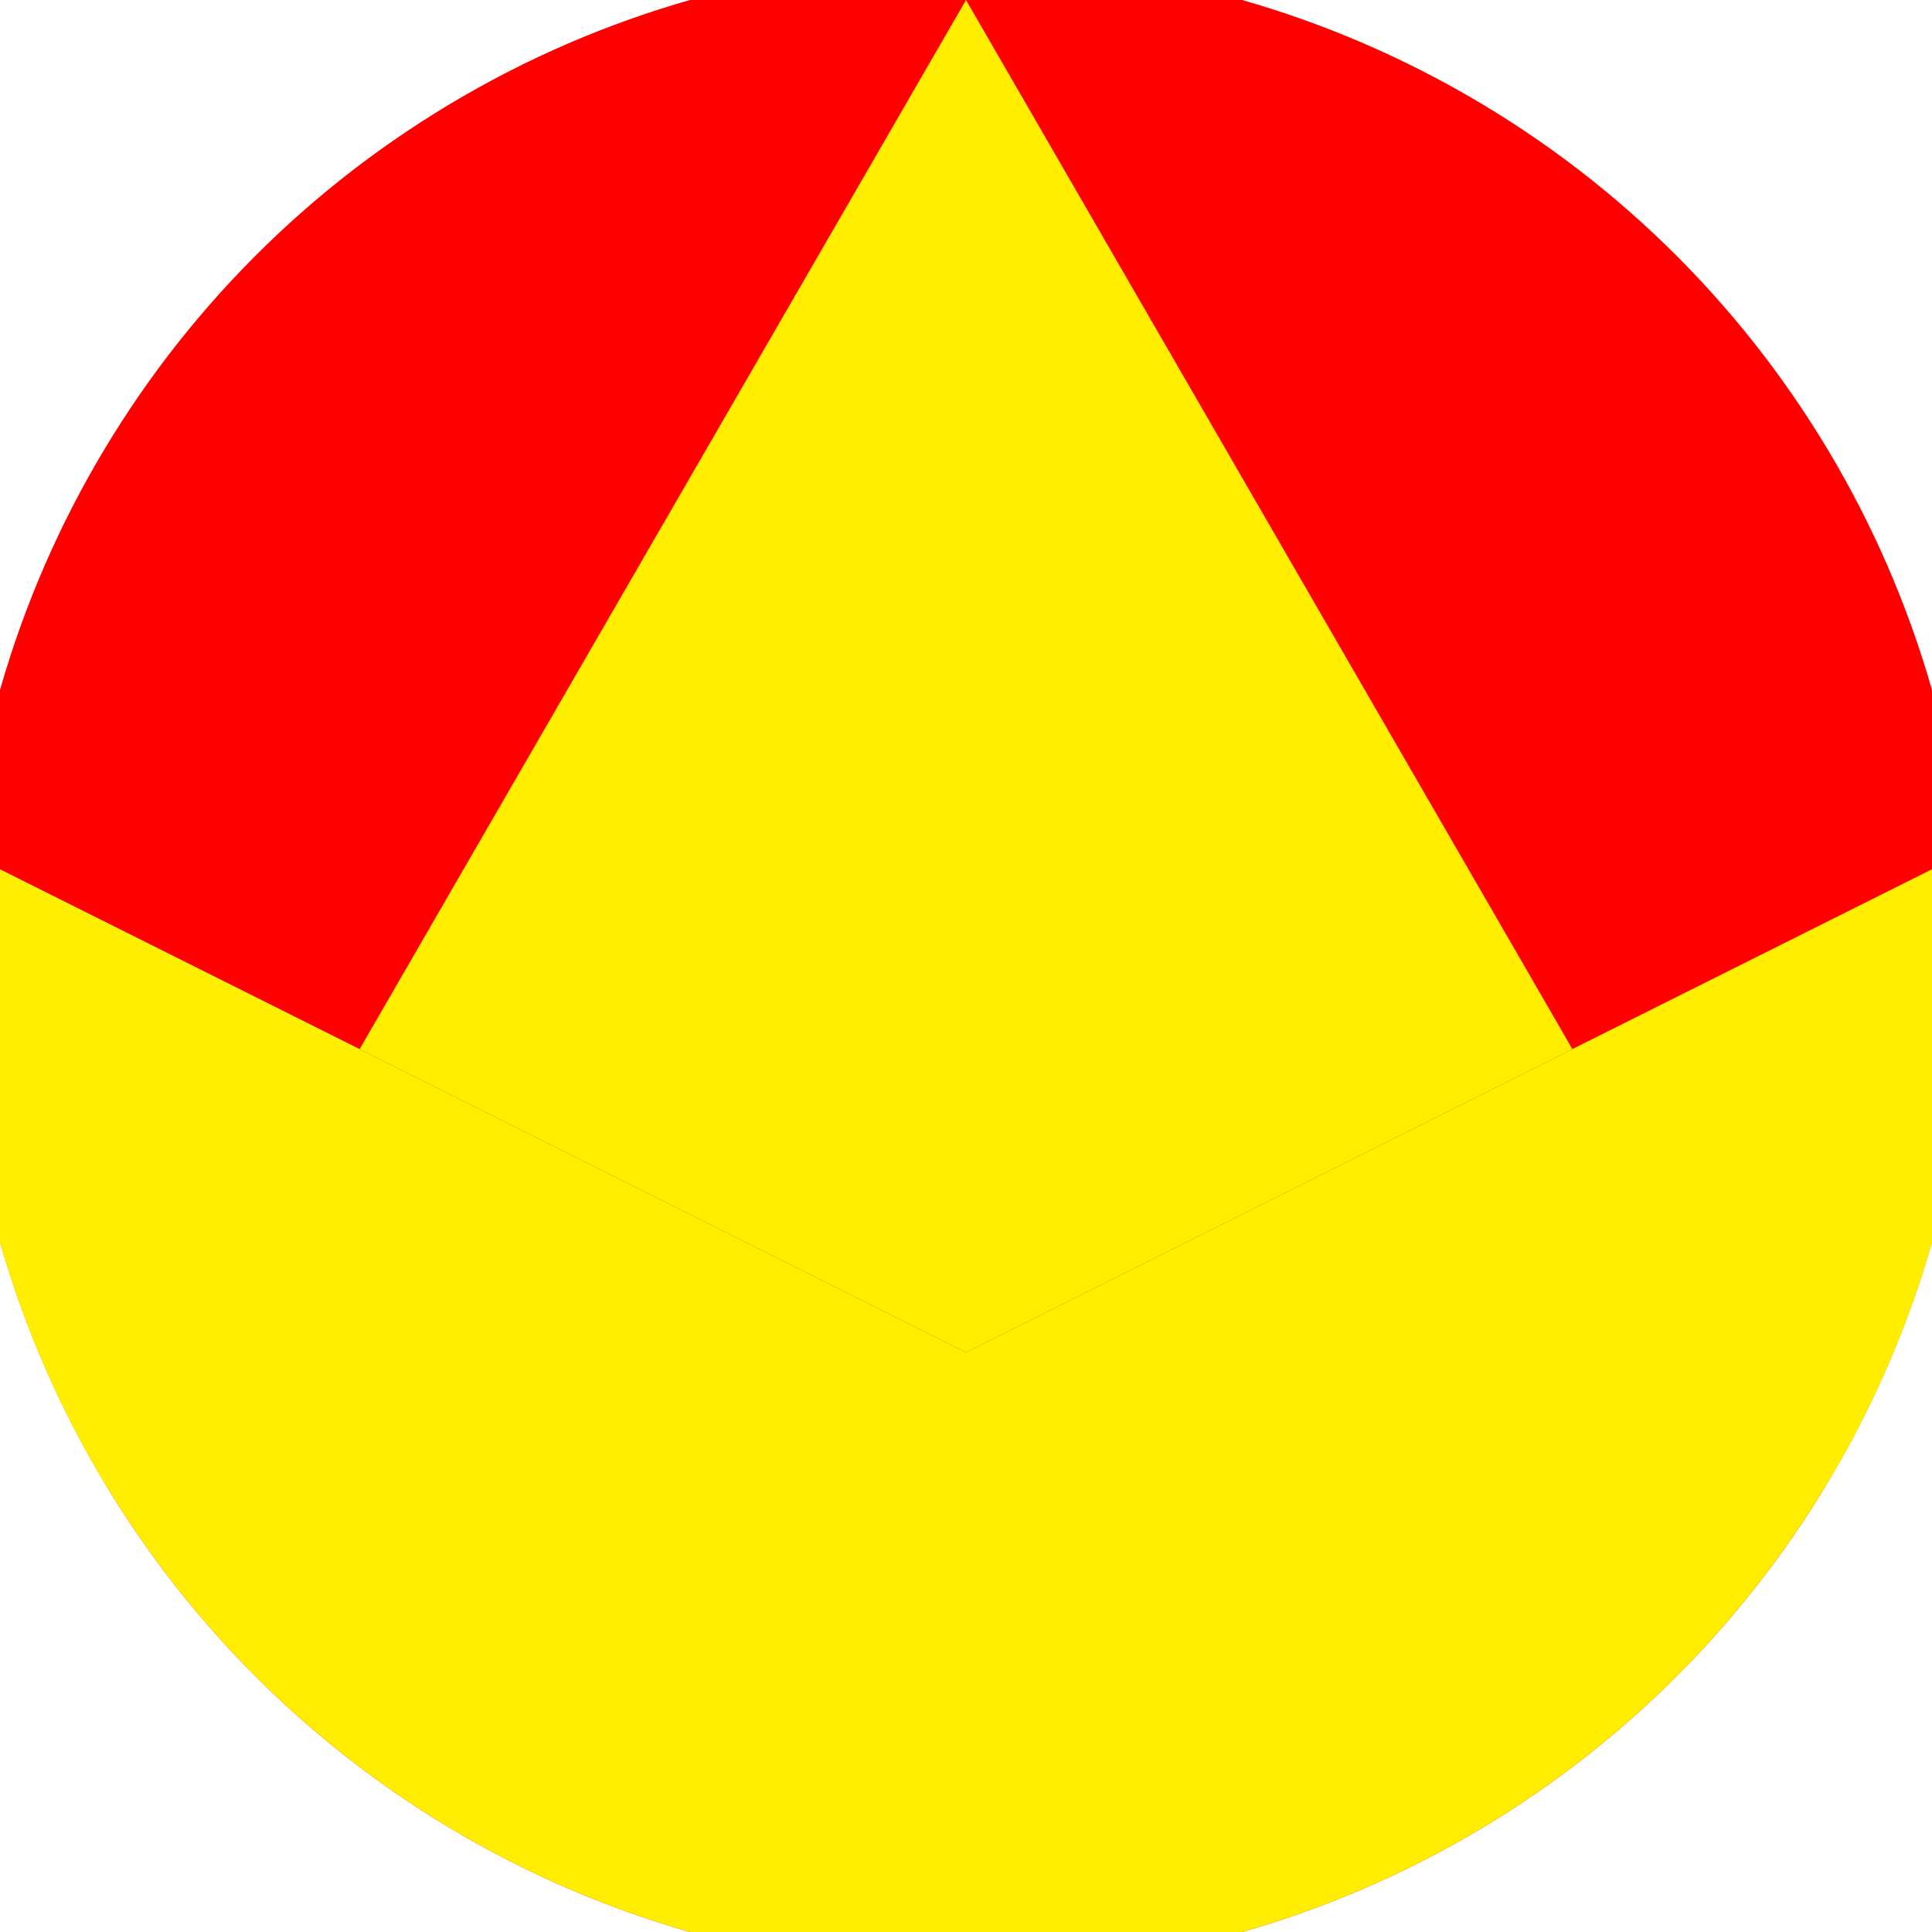 <svg xmlns="http://www.w3.org/2000/svg" width="128" height="128" viewBox="0 0 100 100" shape-rendering="geometricPrecision">
                            <defs>
                                <clipPath id="clip">
                                    <circle cx="50" cy="50" r="52" />
                                    <!--<rect x="0" y="0" width="100" height="100"/>-->
                                </clipPath>
                            </defs>
                            <g transform="rotate(0 50 50)">
                            <rect x="0" y="0" width="100" height="100" fill="#ff0000" clip-path="url(#clip)"/><path d="M 0 45 L 50 70 L 100 45 V 100 H 0 Z" fill="#ffee00" clip-path="url(#clip)"/><path d="M 50 0 L 107.8 100 H 100 V 45 L 50 70 L 0 45 V 100 H -7.8 Z" fill="#ffee00" clip-path="url(#clip)"/></g></svg>